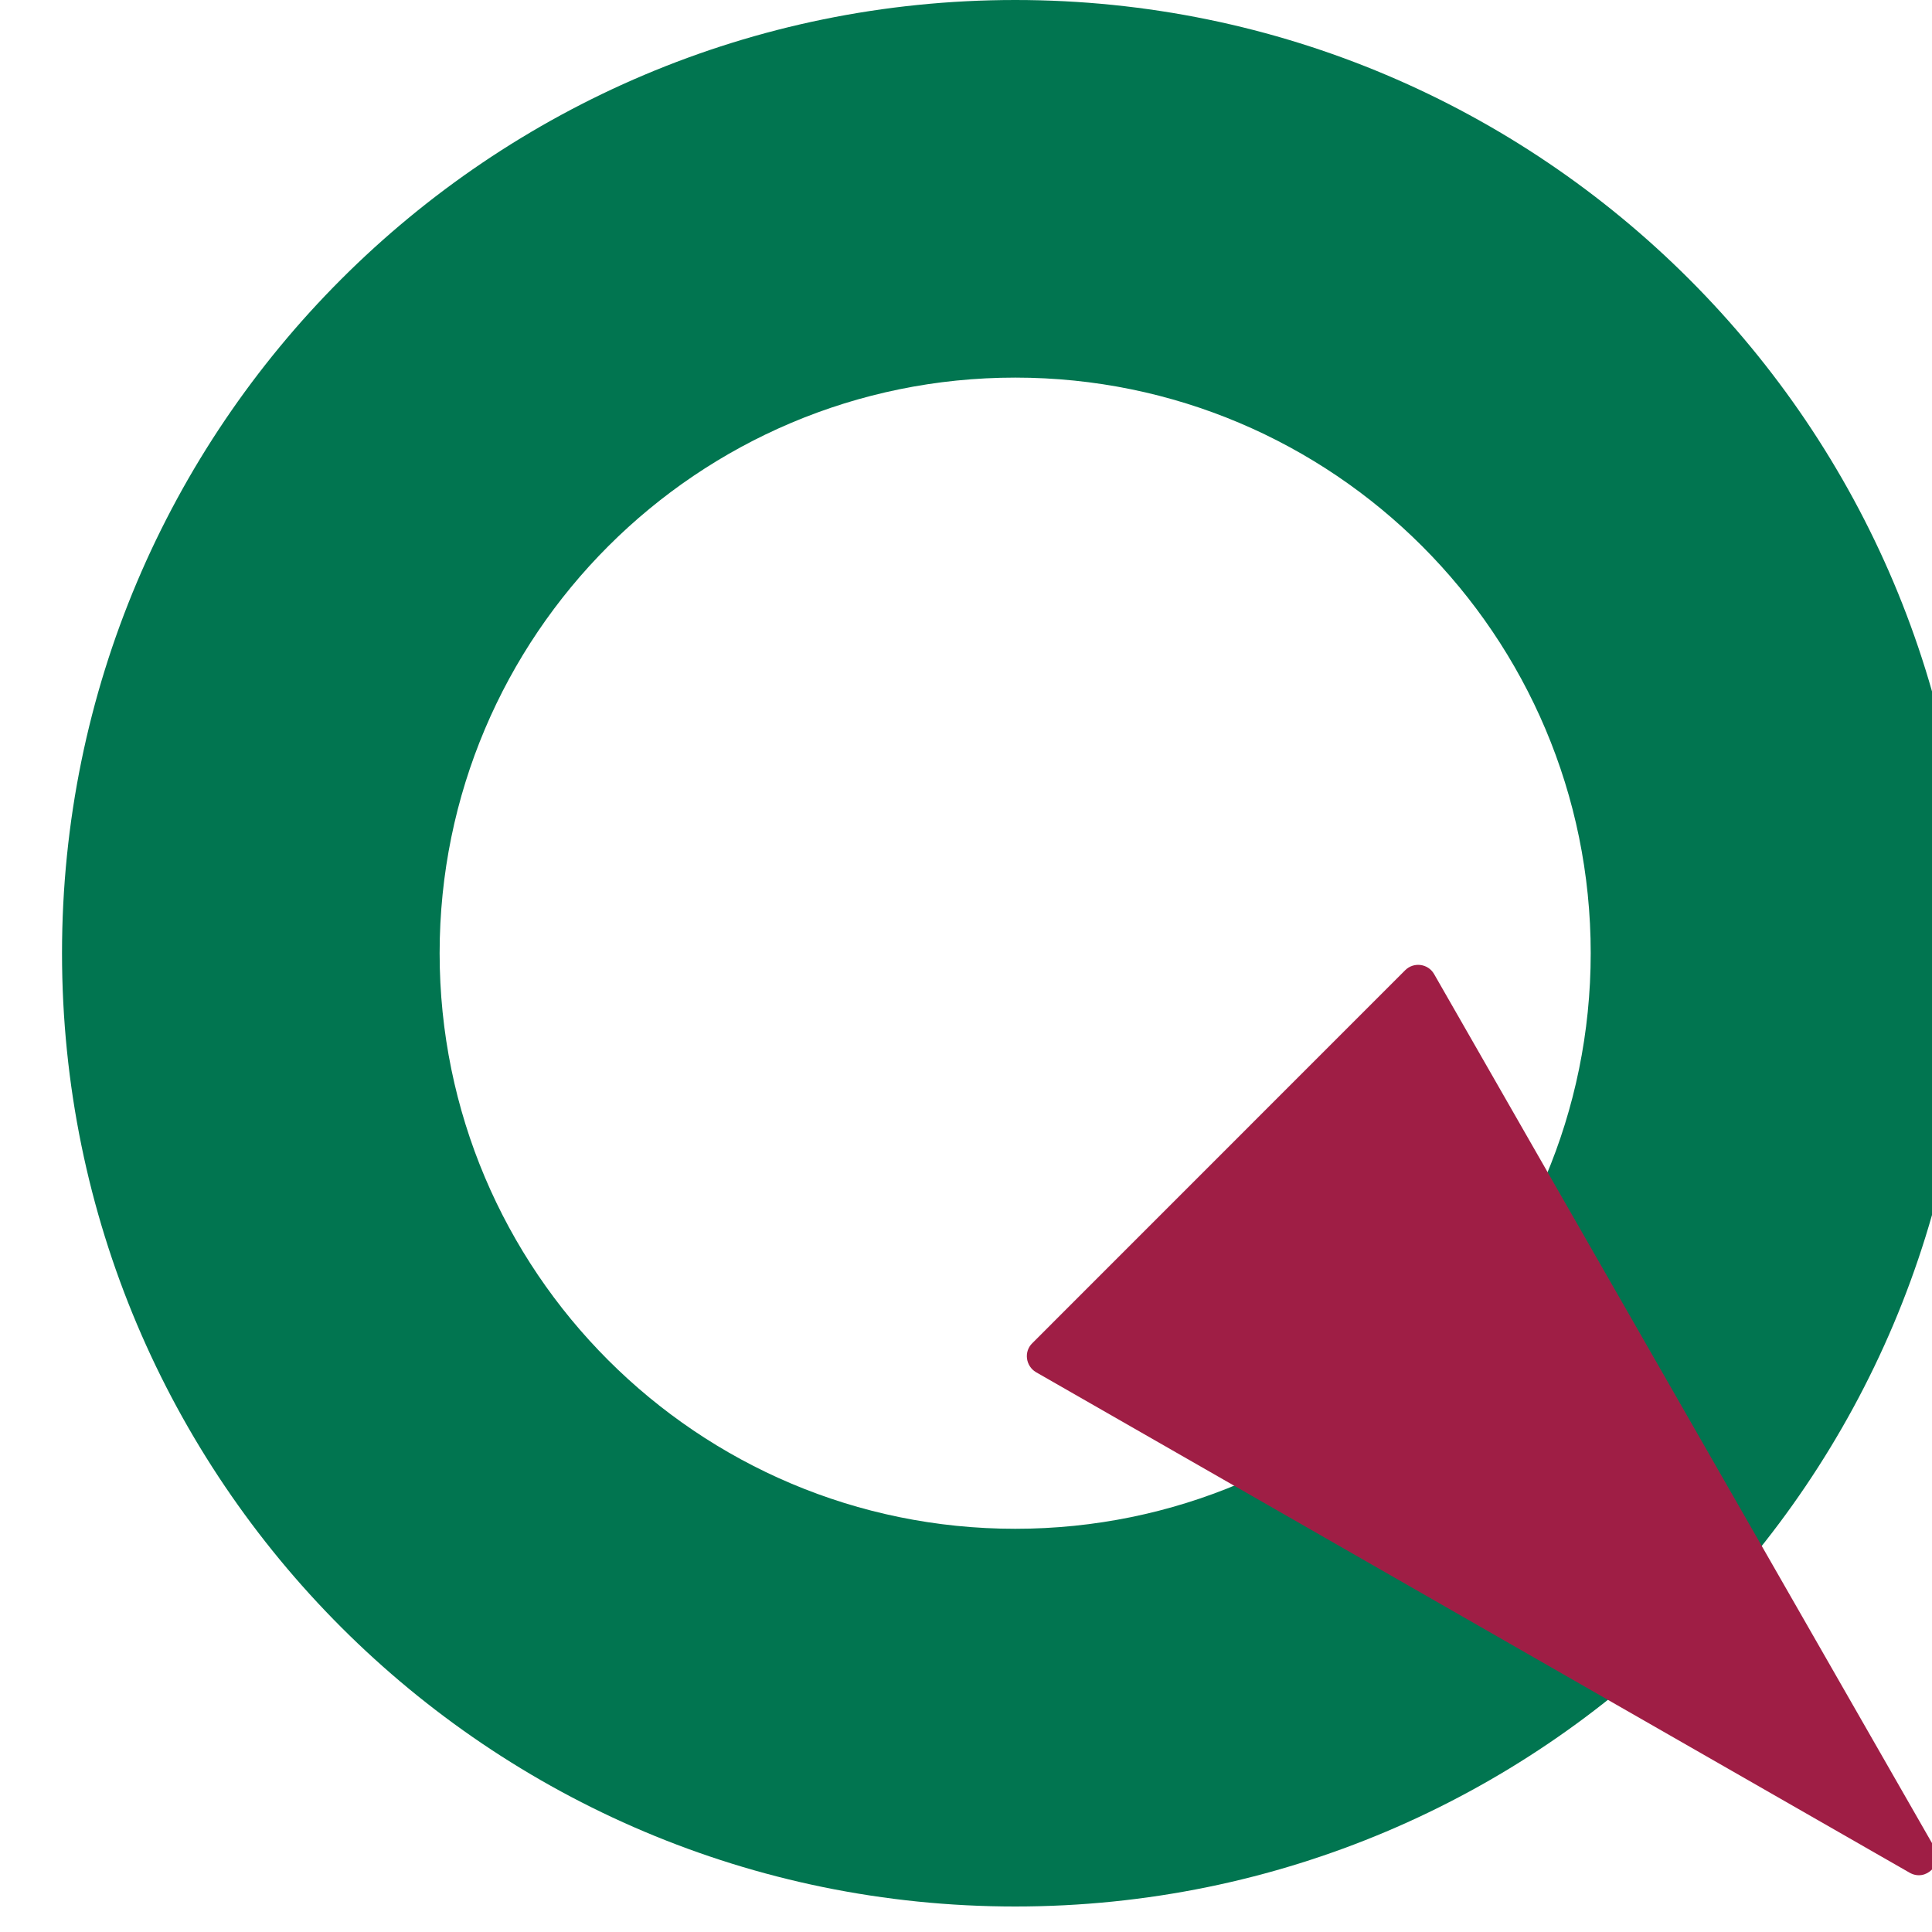 <?xml version="1.0" encoding="UTF-8"?>
<svg width="20px" height="20px" viewBox="0 0 20 20" version="1.1" xmlns="http://www.w3.org/2000/svg" xmlns:xlink="http://www.w3.org/1999/xlink">

    <defs></defs>
    <g id="Page-1" stroke="none" stroke-width="1" fill="none" fill-rule="evenodd">
        <g id="编辑器---默认" transform="translate(-500, -20)">
            <g id="Group-10">
                <g id="logo" transform="translate(500, 16)">
       
   
                    <g id="Q" transform="translate(0, 4)">
                        <path d="M10.51,15.826 C7.219,15.826 4.551,13.158 4.551,9.867 C4.551,6.578 7.219,3.909 10.51,3.909 C13.801,3.909 16.467,6.578 16.467,9.867 C16.467,13.158 13.801,15.826 10.51,15.826 M10.51,0 C5.06,0 0.642,4.419 0.642,9.867 C0.642,15.317 5.06,19.736 10.51,19.736 C15.959,19.736 20.377,15.317 20.377,9.867 C20.377,4.419 15.959,0 10.51,0" id="Fill-21" fill="#017550"></path>
                        <path d="M19.768,19.386 L10.725,14.205 C10.618,14.142 10.596,13.993 10.686,13.905 L14.546,10.044 C14.635,9.955 14.784,9.975 14.846,10.084 L20.027,19.127 C20.124,19.294 19.937,19.483 19.768,19.386" id="Fill-22" fill="#9F1E45"></path>
                    </g>
                </g>
            </g>
        </g>
    </g>
</svg>